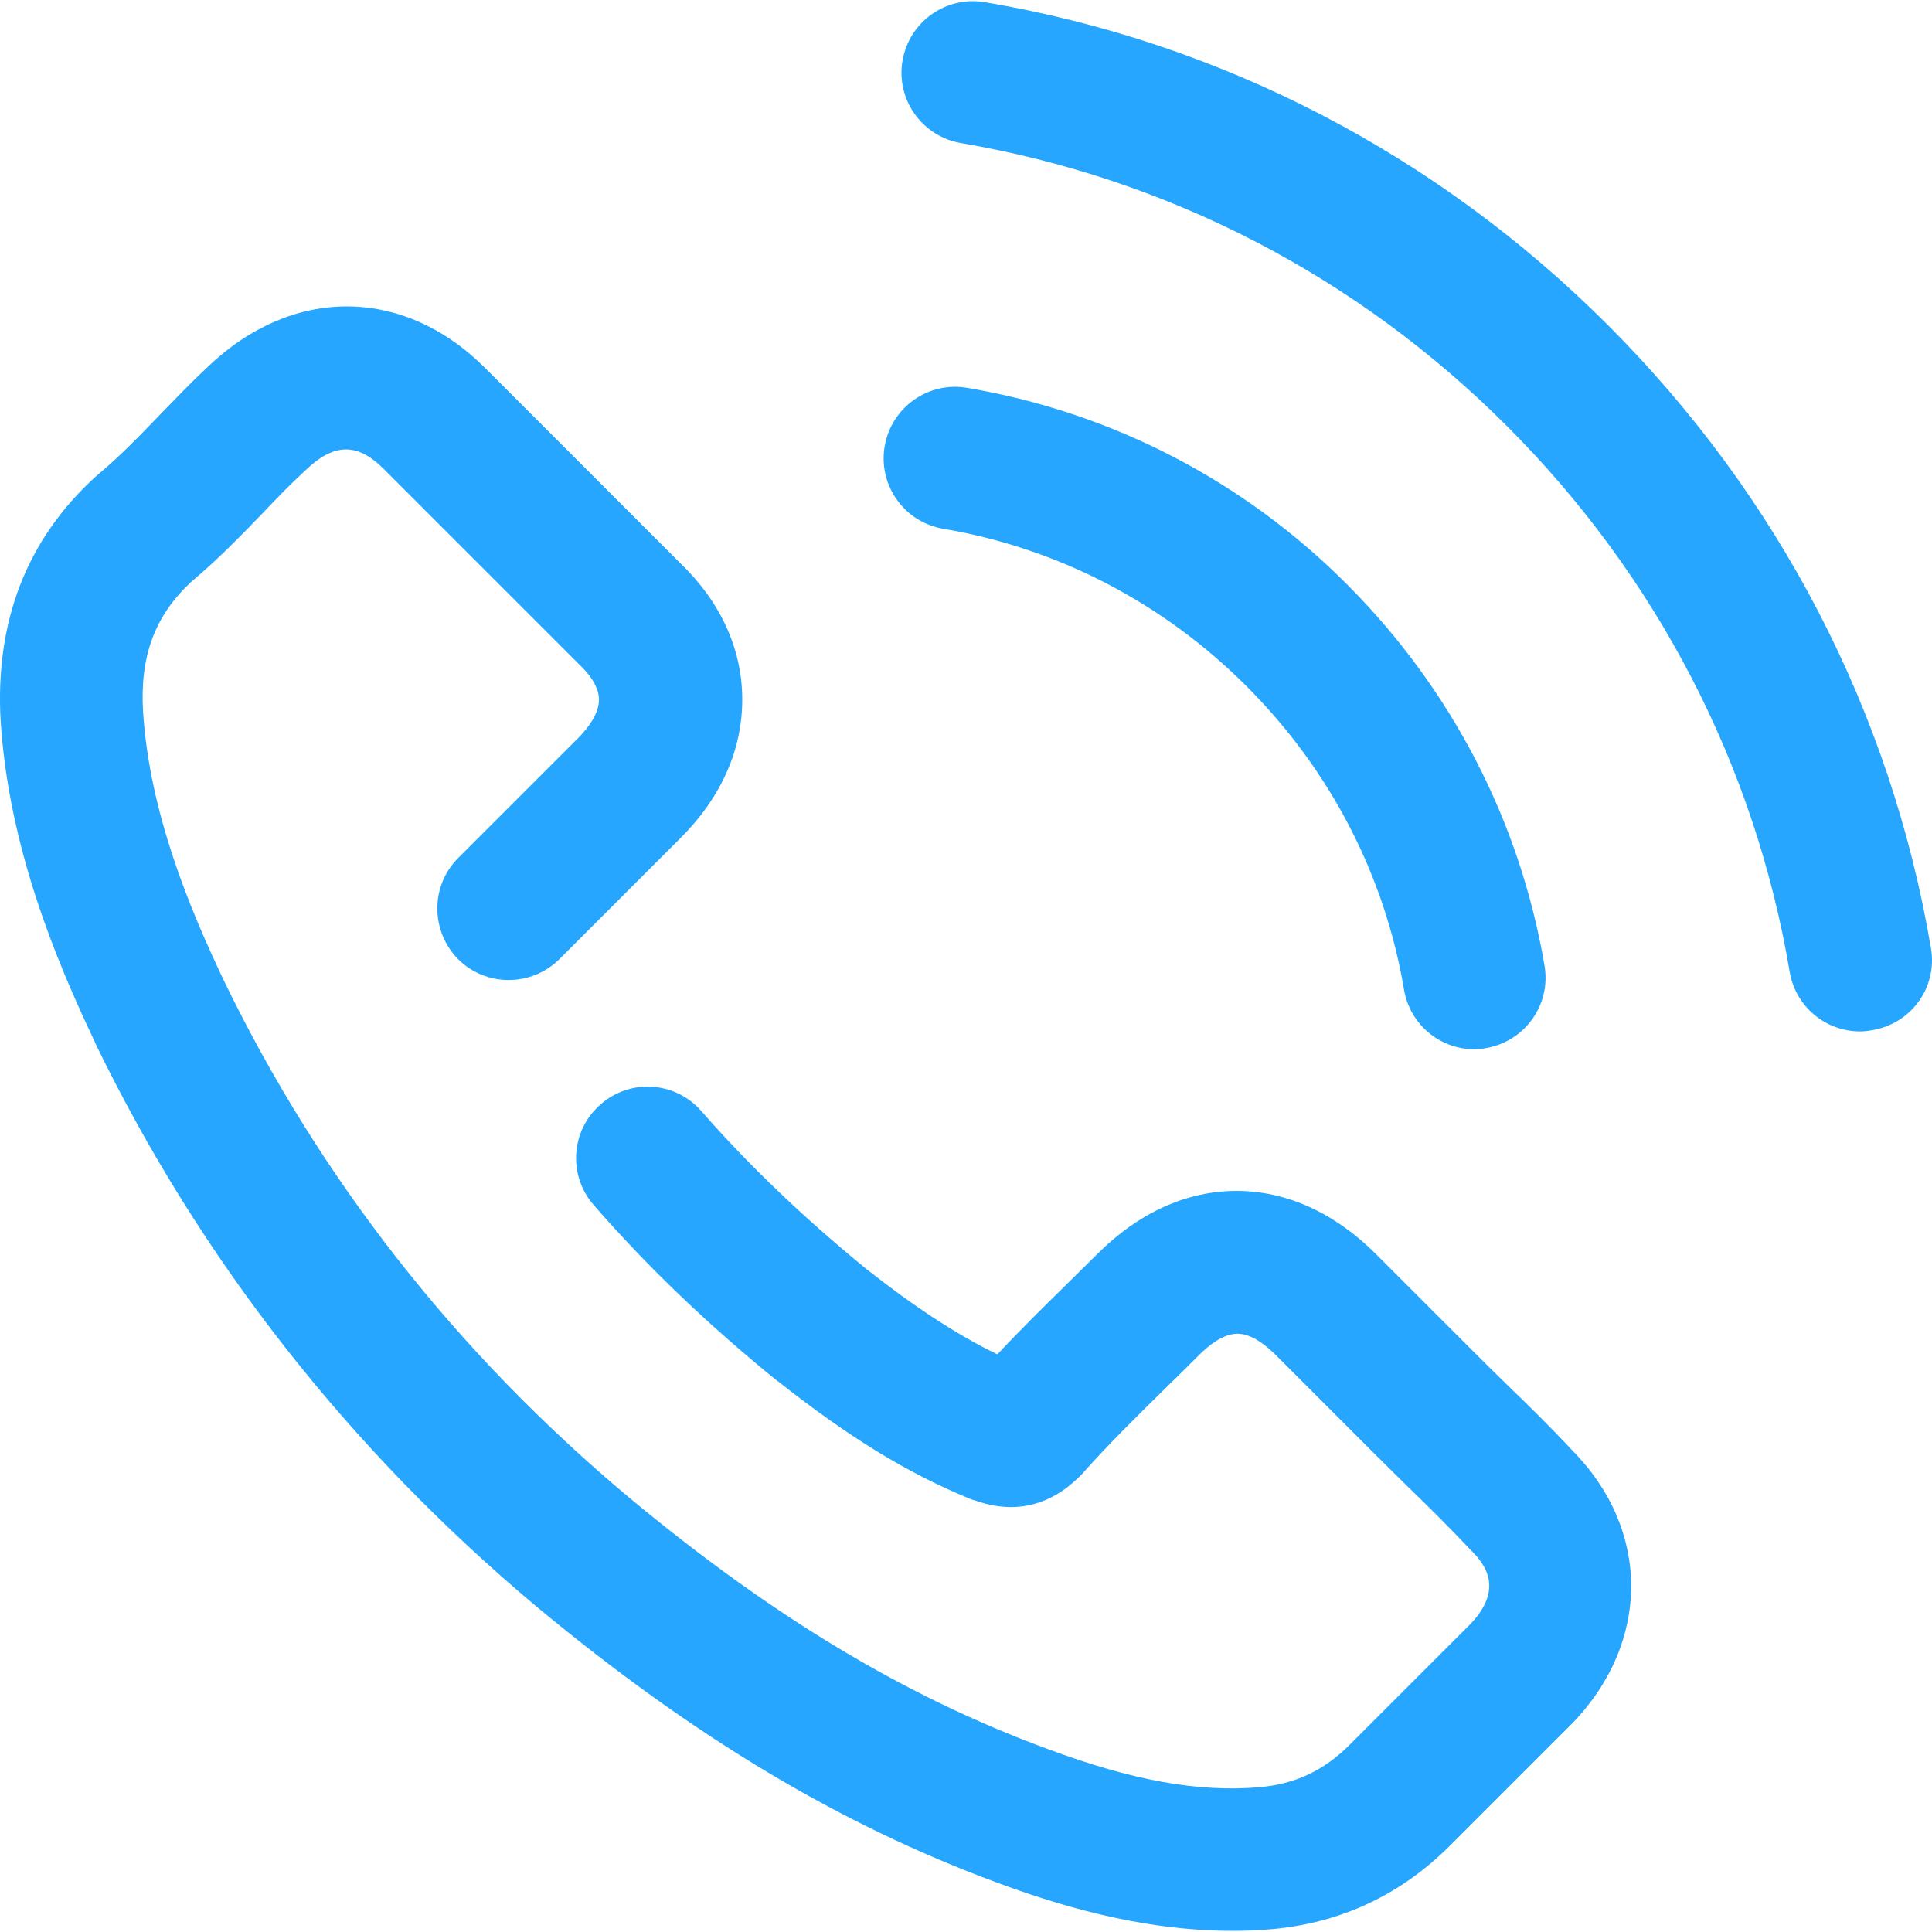 <?xml version="1.0" encoding="UTF-8"?> <svg xmlns="http://www.w3.org/2000/svg" xmlns:xlink="http://www.w3.org/1999/xlink" xmlns:svgjs="http://svgjs.com/svgjs" width="512" height="512" x="0" y="0" viewBox="0 0 486.944 486.944" style="enable-background:new 0 0 512 512" xml:space="preserve" class=""> <g> <g xmlns="http://www.w3.org/2000/svg"> <g> <path d="M396.378,365.656c-5.5-5.9-11.2-11.5-16.8-16.9c-2.8-2.7-5.6-5.5-8.4-8.3l-24.4-24.4c-10.4-10.4-22.6-15.9-35.1-15.9 c-12.6,0-24.7,5.5-35.1,15.9c-2.5,2.5-5.1,5-7.6,7.5c-5.8,5.7-11.8,11.6-17.6,17.8c-10.3-5-20.8-11.9-33-21.5 c-15.9-13-29.5-26-41.6-39.8c-6.5-7.5-17.9-8.3-25.4-1.7c-7.5,6.5-8.3,17.9-1.7,25.4c13.4,15.4,28.5,29.9,46.1,44.2 c0.1,0,0.1,0.1,0.2,0.1c17.7,14,32.6,23.2,48.5,29.7c0.4,0.2,0.8,0.3,1.2,0.4c3.8,1.3,15.2,5.1,26.4-6c0.2-0.2,0.5-0.5,0.7-0.7 c6.8-7.7,14-14.7,21.6-22.2c2.6-2.5,5.2-5.1,7.8-7.7c2.4-2.4,6.1-5.4,9.7-5.4c3.6,0,7.2,2.9,9.7,5.4l24.4,24.4 c2.9,2.9,5.9,5.8,8.7,8.6c5.6,5.4,10.8,10.6,15.8,15.9c0.1,0.2,0.3,0.3,0.4,0.4c3.8,3.8,7.9,9.8-0.2,18.4l-30.5,30.5 c-6.5,6.5-13.7,9.9-22.8,10.7c-15.5,1.3-32-1.7-53.5-9.7c-35.8-13.2-69.2-33.3-105.3-63.3c-43.6-36.5-77.9-80.3-102.1-130.2 c-8.6-18.1-18.7-42.1-20.4-67.6c-0.9-14.2,2.9-24.4,12.1-33c6.7-5.6,12.6-11.7,18.2-17.5c3.6-3.8,7-7.3,10.6-10.6l0.1-0.1 c7.1-6.8,13-6.9,19.6-0.3l49.3,49.3c0.1,0.1,0.2,0.2,0.3,0.3c2.1,2,4.6,5.1,4.7,8.5c0,3.6-2.7,7.1-4.9,9.4l-30.6,30.6 c-7,7-7,18.4,0,25.5c7,7,18.4,7,25.5,0l30.6-30.6c10.3-10.3,15.6-22.4,15.5-35.2c-0.1-12.5-5.5-24.3-15.6-34l-49.2-49.2 c-20.6-20.6-48.6-20.7-69.9-0.3c-4.2,3.9-8,7.9-11.8,11.8c-5.3,5.5-10.3,10.7-15.7,15.2c-0.2,0.2-0.4,0.4-0.7,0.6 c-17.5,15.9-25.5,36.7-24,61.9c2.1,31.6,13.8,59.8,23.8,80.8v0.1c26.5,54.6,63.9,102.4,111.4,142.2 c39.3,32.6,76.1,54.7,115.8,69.4c14.6,5.4,35.9,12.2,59.5,12.2c3.1,0,6.3-0.1,9.5-0.4h0.1c17.5-1.5,32.7-8.6,45.2-21.1l30.6-30.6 c0.1-0.1,0.2-0.2,0.3-0.3C416.078,413.756,415.978,385.556,396.378,365.656z" fill="#26a6fe" data-original="#000000" style="" class=""></path> </g> </g> <g xmlns="http://www.w3.org/2000/svg"> <g> <path d="M389.278,243.356c-6.2-36.4-23.4-69.6-49.7-96c-26.1-26.2-59.3-43.4-95.8-49.6c-9.8-1.7-19.1,4.9-20.8,14.7 s4.9,19.1,14.7,20.8c29,4.9,55.5,18.7,76.5,39.7s34.8,47.5,39.7,76.5c1.5,8.8,9.1,15,17.7,15c1,0,2-0.1,3-0.3 C384.378,262.456,390.978,253.156,389.278,243.356z" fill="#26a6fe" data-original="#000000" style="" class=""></path> </g> </g> <g xmlns="http://www.w3.org/2000/svg"> <g> <path d="M486.678,238.956c-10.1-59.6-38.3-113.9-81.4-157c-43.1-43.1-97.4-71.3-157-81.4c-9.8-1.7-19.1,4.9-20.8,14.7 c-1.7,9.8,4.9,19.1,14.7,20.8c52.2,8.9,99.8,33.5,137.6,71.3c37.8,37.8,62.5,85.4,71.3,137.6c1.5,8.8,9.1,15,17.7,15 c1,0,2-0.1,3-0.3C481.778,258.056,488.378,248.756,486.678,238.956z" fill="#26a6fe" data-original="#000000" style="" class=""></path> </g> </g> <g xmlns="http://www.w3.org/2000/svg"> </g> <g xmlns="http://www.w3.org/2000/svg"> </g> <g xmlns="http://www.w3.org/2000/svg"> </g> <g xmlns="http://www.w3.org/2000/svg"> </g> <g xmlns="http://www.w3.org/2000/svg"> </g> <g xmlns="http://www.w3.org/2000/svg"> </g> <g xmlns="http://www.w3.org/2000/svg"> </g> <g xmlns="http://www.w3.org/2000/svg"> </g> <g xmlns="http://www.w3.org/2000/svg"> </g> <g xmlns="http://www.w3.org/2000/svg"> </g> <g xmlns="http://www.w3.org/2000/svg"> </g> <g xmlns="http://www.w3.org/2000/svg"> </g> <g xmlns="http://www.w3.org/2000/svg"> </g> <g xmlns="http://www.w3.org/2000/svg"> </g> <g xmlns="http://www.w3.org/2000/svg"> </g> </g> </svg> 